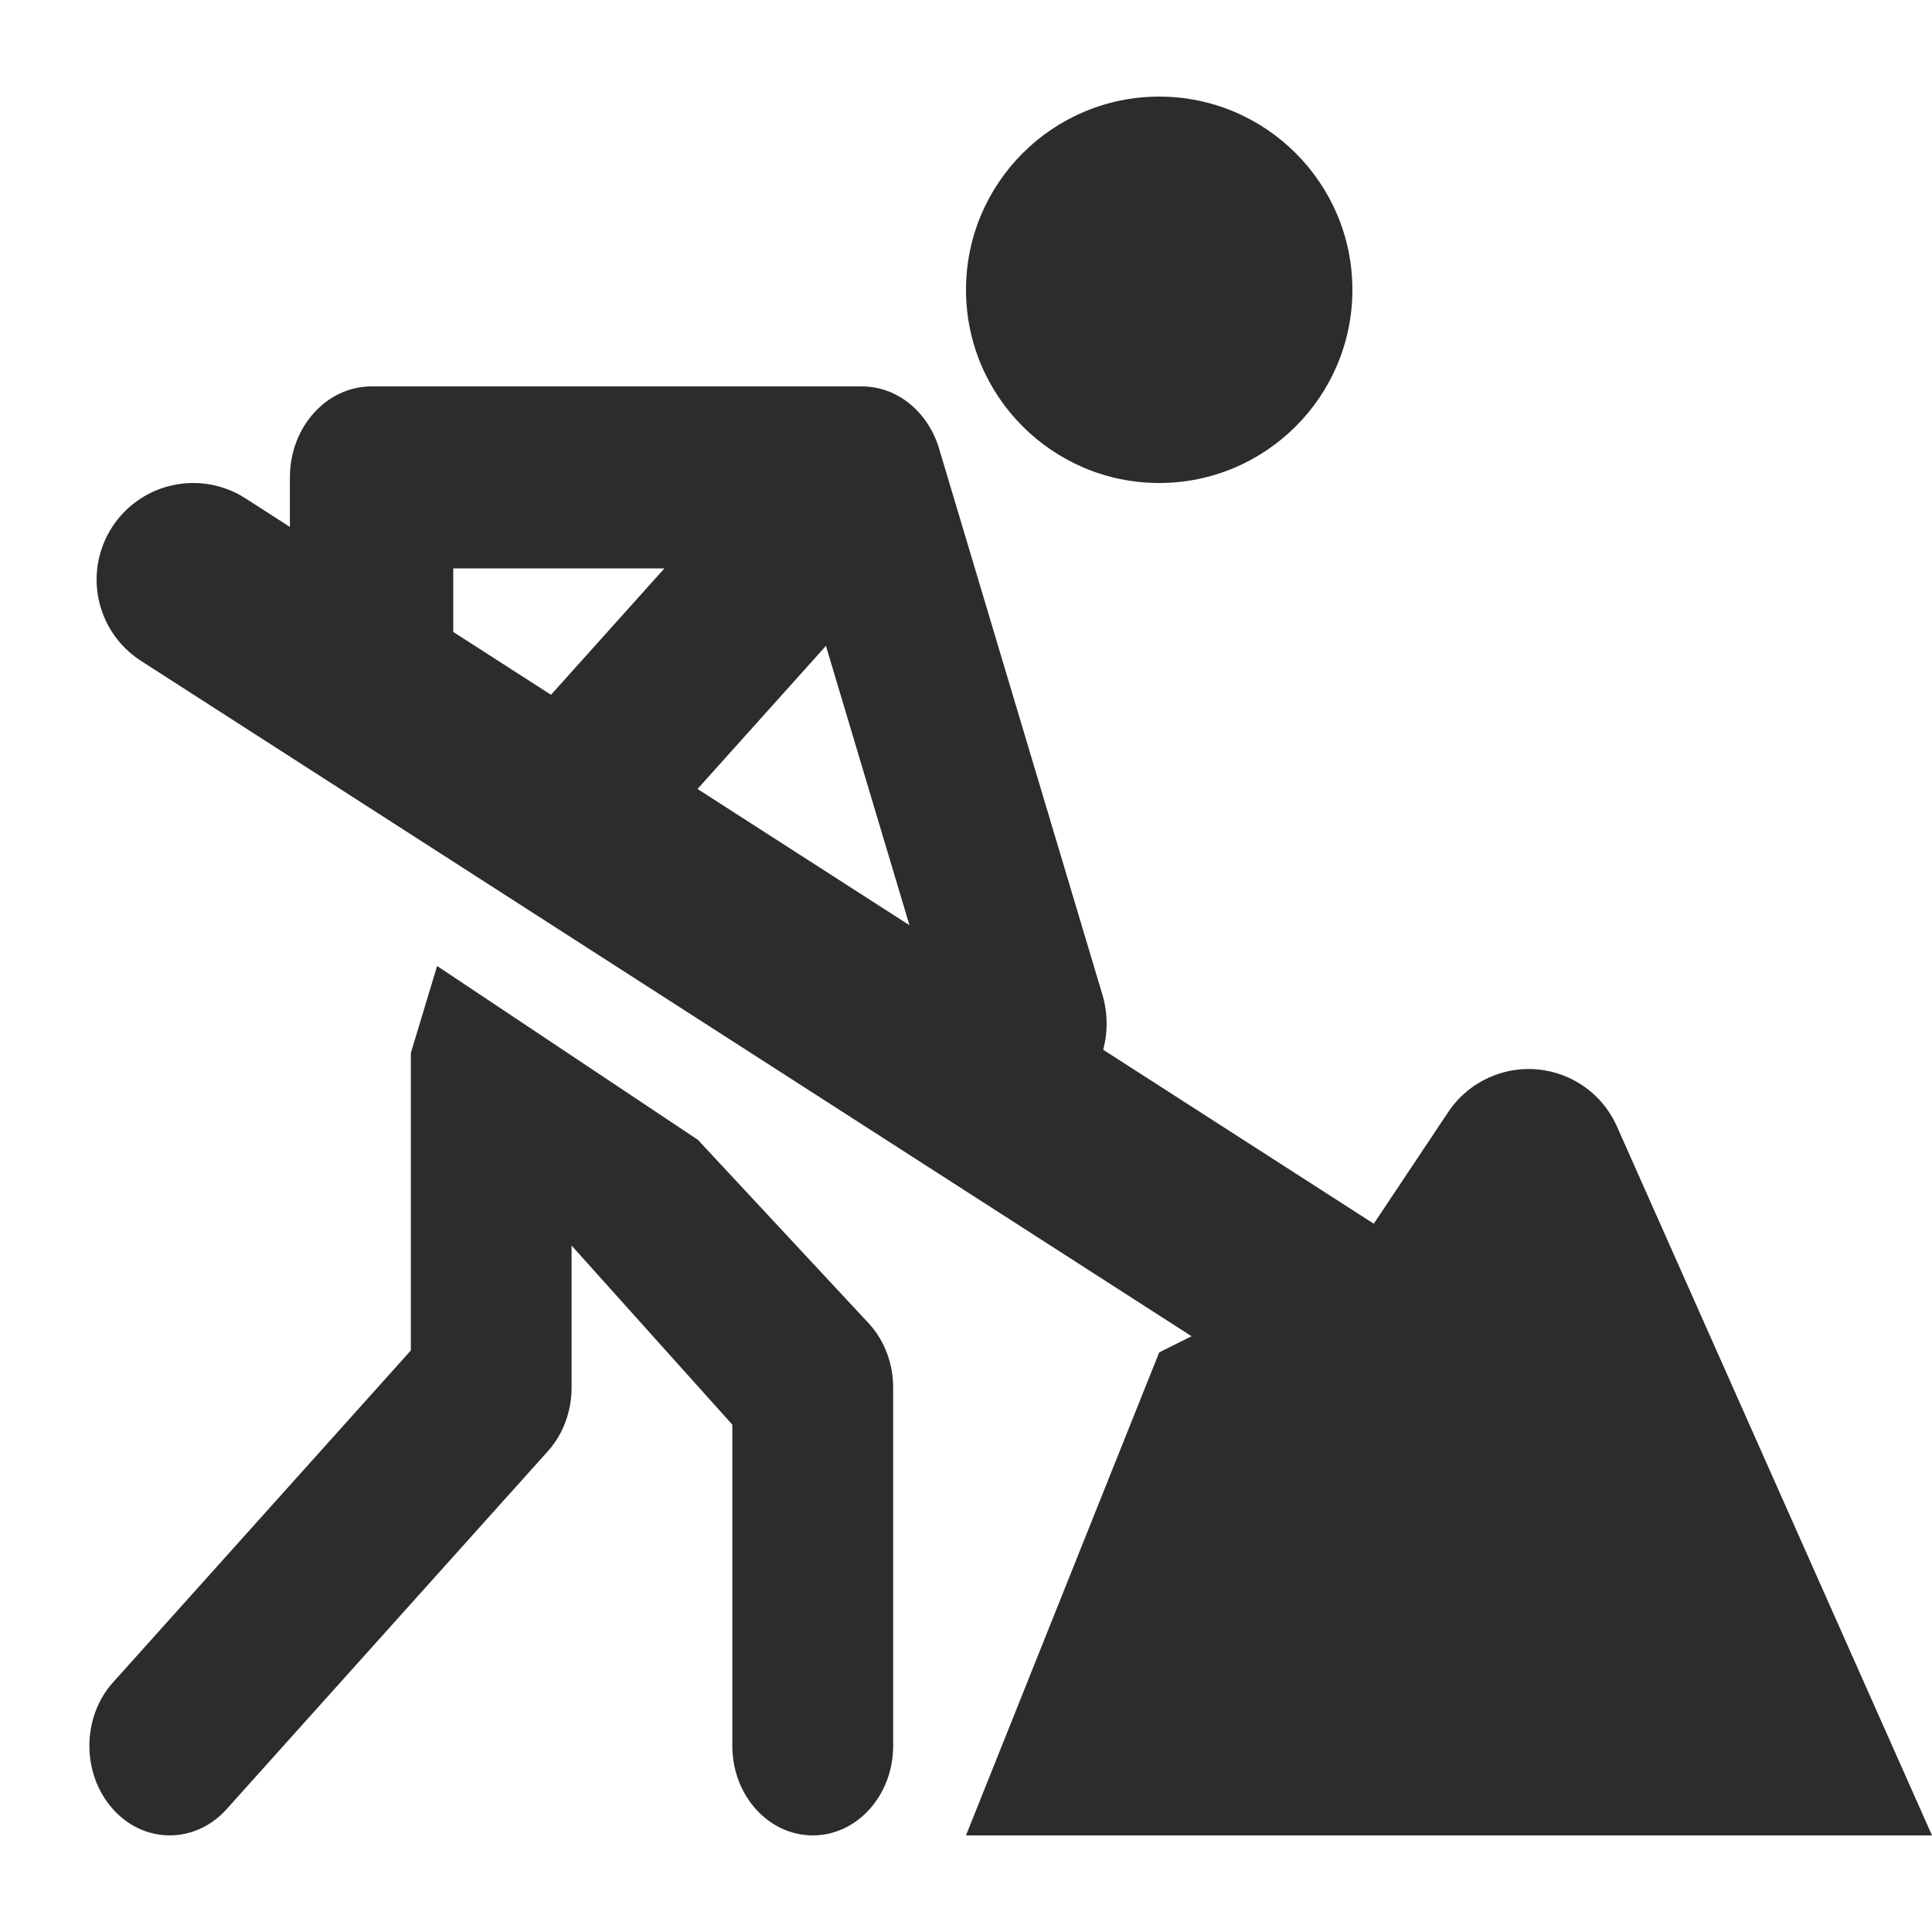<?xml version="1.0" encoding="UTF-8"?>
<svg width="20px" height="20px" viewBox="0 0 20 20" version="1.1" xmlns="http://www.w3.org/2000/svg" xmlns:xlink="http://www.w3.org/1999/xlink">
    <!-- Generator: Sketch 51.3 (57544) - http://www.bohemiancoding.com/sketch -->
    <title>icons/20px/type01/obras</title>
    <desc>Created with Sketch.</desc>
    <defs></defs>
    <g id="icons/20px/type01/obras" stroke="none" stroke-width="1" fill="none" fill-rule="evenodd">
        <g id="Group" transform="translate(0, 1)" fill-rule="nonzero">
            <path d="M12,0 C10.897,0 10,0.897 10,2 C10,3.103 10.897,4 12,4 C13.103,4 14,3.103 14,2 C14,0.897 13.103,0 12,0 Z" id="Shape" fill="#2C2C2C" transform="translate(12, 2) scale(-1, 1) translate(-12, -2) "></path>
            <path d="M9.001,16.417 L5.917,12.98 L5.917,9.9 L5.645,9 L2.945,10.8 L1.168,12.709 C1.012,12.883 0.924,13.118 0.924,13.364 L0.924,17.073 C0.924,17.585 1.297,18 1.756,18 C2.216,18 2.589,17.585 2.589,17.073 L2.589,13.748 L4.253,11.894 L4.253,13.364 C4.253,13.61 4.34,13.846 4.496,14.02 L7.824,17.728 C8.149,18.09 8.676,18.091 9.001,17.728 C9.326,17.366 9.326,16.779 9.001,16.417 Z" id="Shape-Copy-4" fill="#2C2C2C" transform="translate(5.085, 13.5) scale(-1, 1) translate(-5.085, -13.5) "></path>
            <path d="M9.175,6.664 L7.578,4.884 L9.764,4.884 L9.764,5.826 C9.764,6.347 10.143,6.769 10.61,6.769 C11.077,6.769 11.455,6.347 11.455,5.826 L11.455,3.942 C11.455,3.422 11.077,3 10.61,3 L5.537,3 C5.15,3 4.835,3.283 4.729,3.663 L3.044,9.297 C2.896,9.791 3.135,10.324 3.578,10.489 C4.021,10.653 4.5,10.387 4.648,9.893 L5.906,5.686 L7.723,7.711 L9.175,6.664 Z" id="Shape-Copy-5" fill="#2C2C2C" transform="translate(7.228, 6.769) scale(-1, 1) translate(-7.228, -6.769) "></path>
            <path d="M2,5 L16,14" id="Path-9" stroke="#2C2C2C" stroke-width="2" stroke-linecap="round"></path>
            <path d="M10,18 L20,18 L16.738,10.66 C16.514,10.156 15.923,9.928 15.418,10.153 C15.245,10.23 15.097,10.354 14.992,10.512 L14,12 L12,13 L10,18 Z" id="Path-8" fill="#2C2C2C"></path>
        </g>
    </g>
</svg>